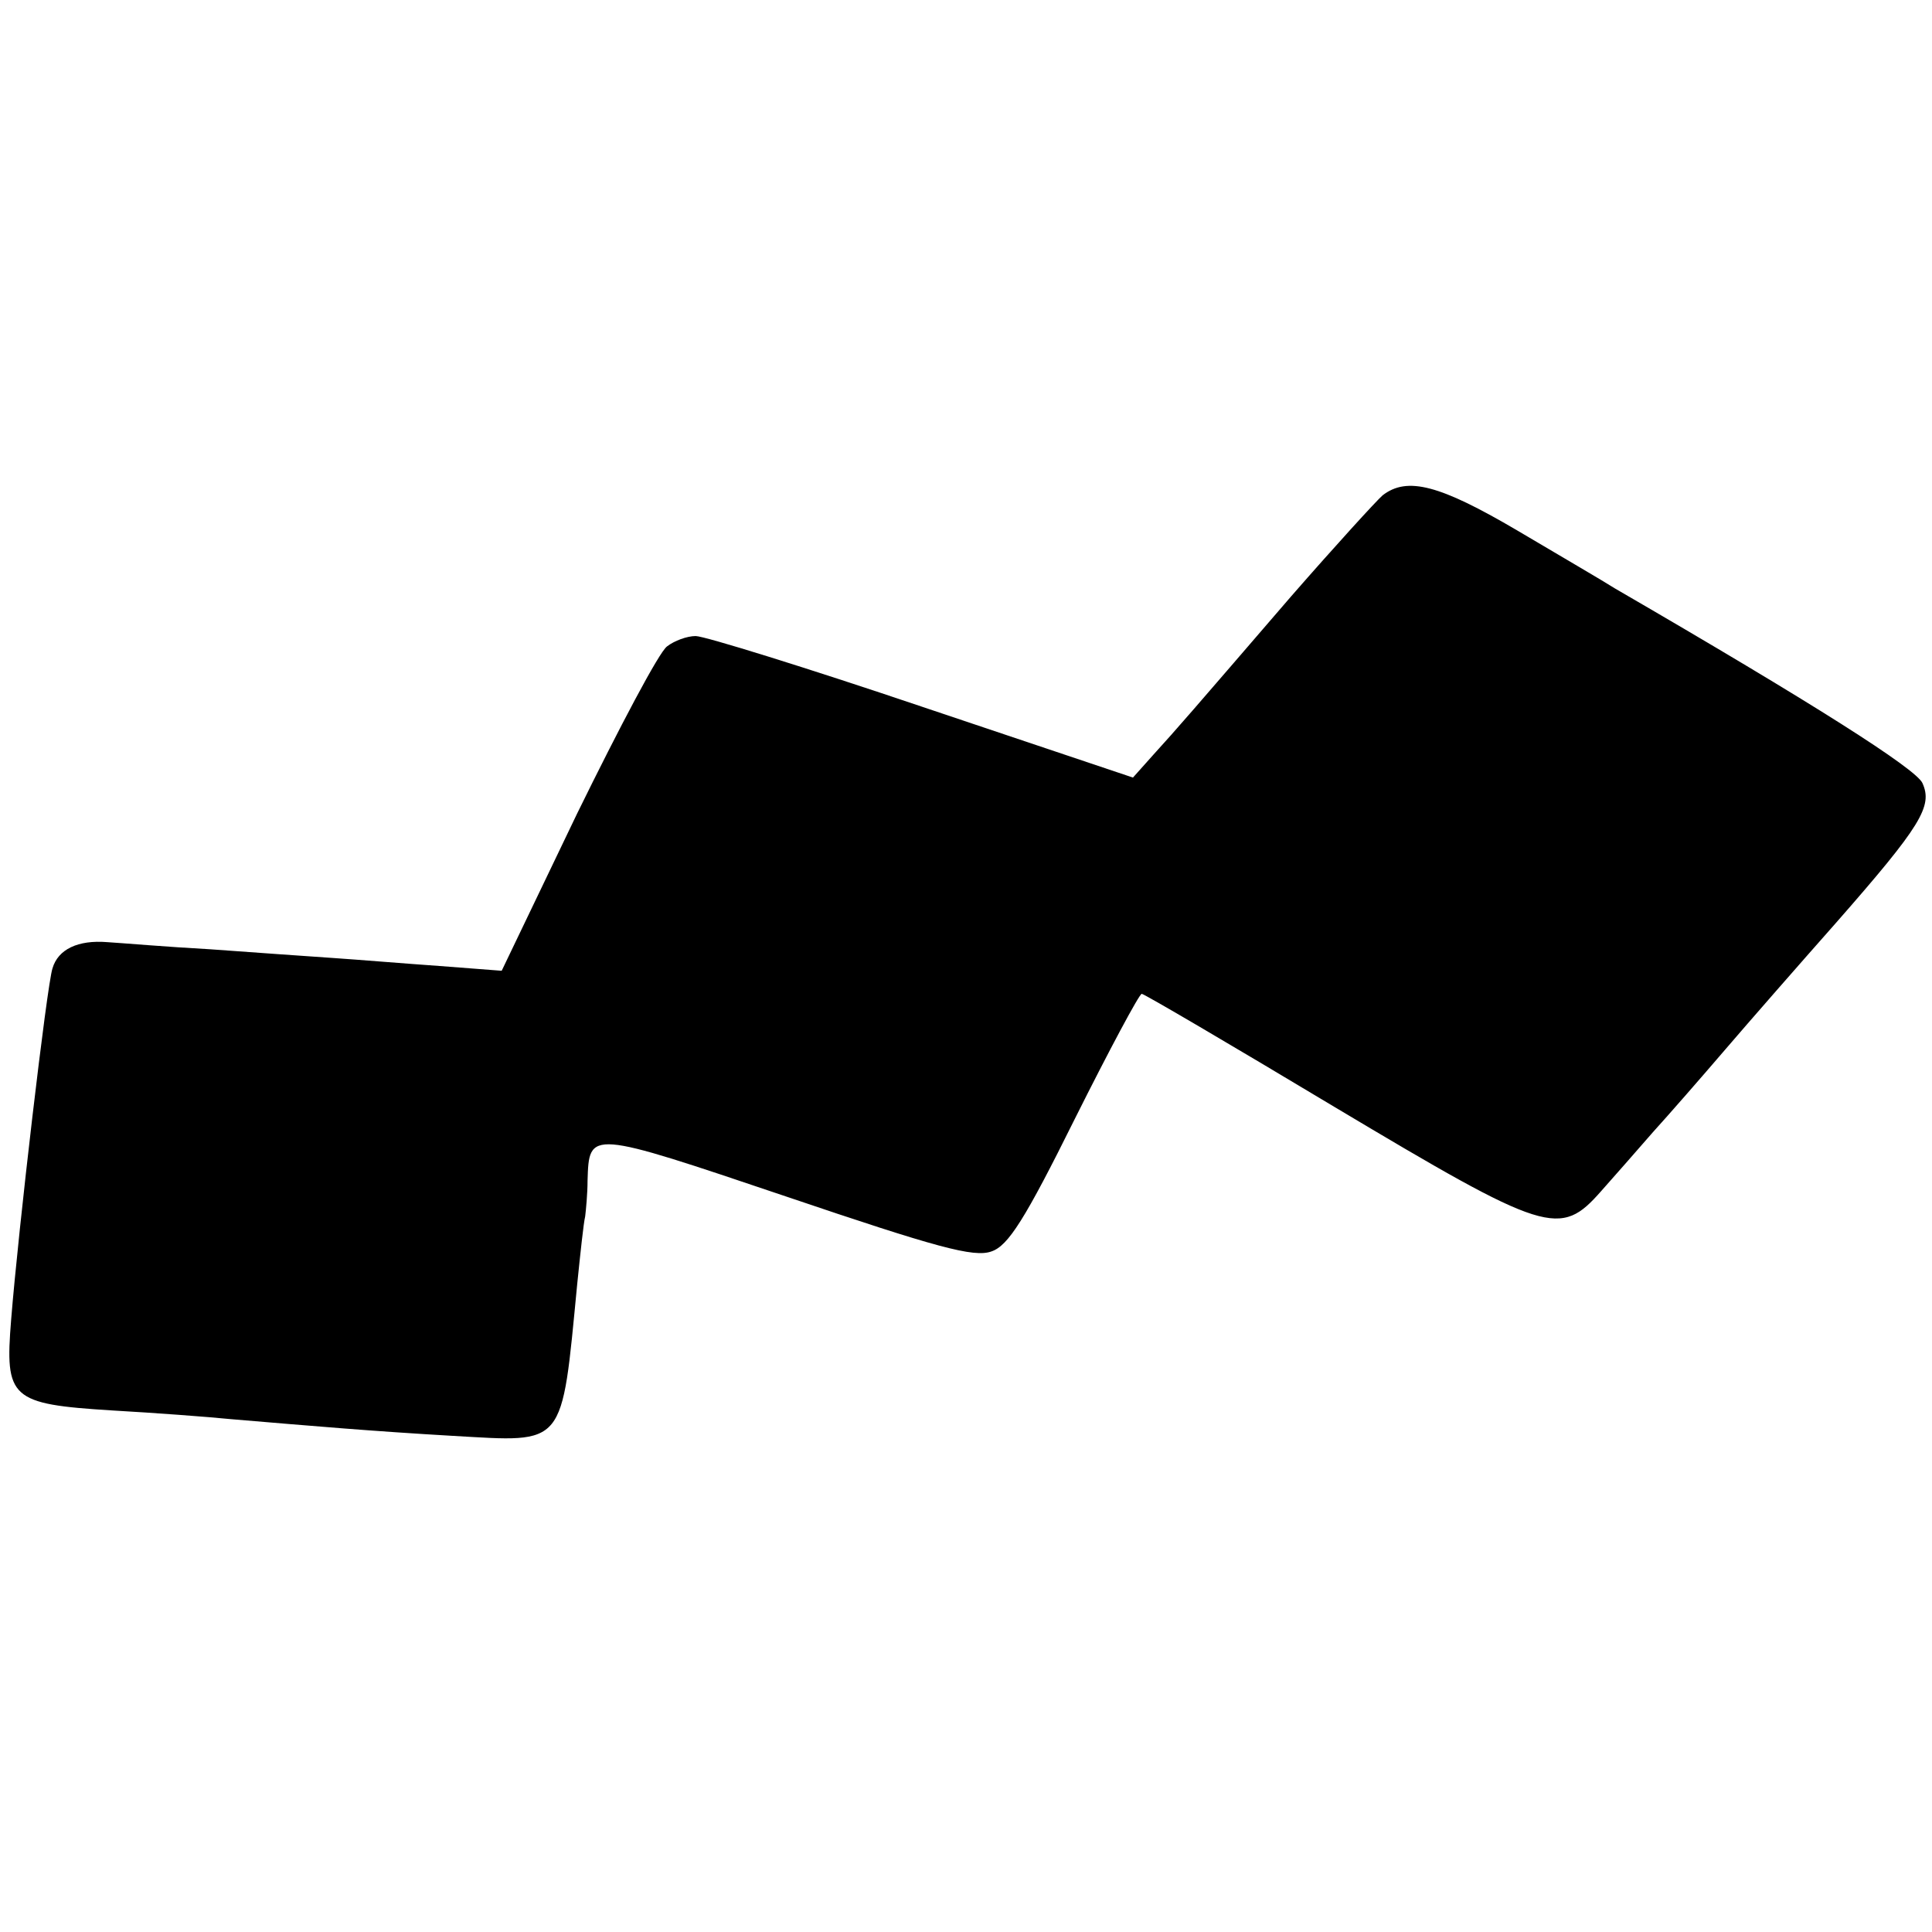 <?xml version="1.0" standalone="no"?>
<!DOCTYPE svg PUBLIC "-//W3C//DTD SVG 20010904//EN"
 "http://www.w3.org/TR/2001/REC-SVG-20010904/DTD/svg10.dtd">
<svg version="1.0" xmlns="http://www.w3.org/2000/svg"
 width="243pt" height="243pt" viewBox="0 0 243 243"
 preserveAspectRatio="xMidYMid meet">
<g transform="translate(0,243) scale(0.1,-0.1)"
fill="#000000" stroke="none">
<path d="M1739 1807 c-8 -7 -60 -64 -115 -127 -125 -145 -143 -166 -174 -200
l-25 -28 -265 89 c-145 49 -274 89 -285 89 -11 0 -27 -6 -36 -13 -10 -7 -60
-102 -113 -210 l-95 -198 -78 6 c-43 3 -103 8 -133 10 -30 2 -100 7 -155 11
-55 3 -113 8 -130 9 -37 3 -62 -9 -69 -33 -7 -21 -43 -329 -52 -442 -8 -99 -1
-106 127 -114 53 -3 120 -8 150 -11 107 -9 176 -15 279 -21 142 -8 136 -16
156 191 4 39 8 77 10 85 1 8 3 29 3 45 2 64 1 64 250 -20 189 -64 236 -77 258
-69 21 7 42 40 105 167 43 86 81 157 84 157 3 0 112 -64 242 -142 268 -160
284 -165 336 -106 16 18 45 51 65 74 20 22 61 69 91 104 30 35 93 107 139 159
108 123 122 147 109 176 -8 18 -137 100 -387 245 -14 9 -69 41 -123 73 -97 57
-138 68 -169 44z"/>
</g>
</svg>

